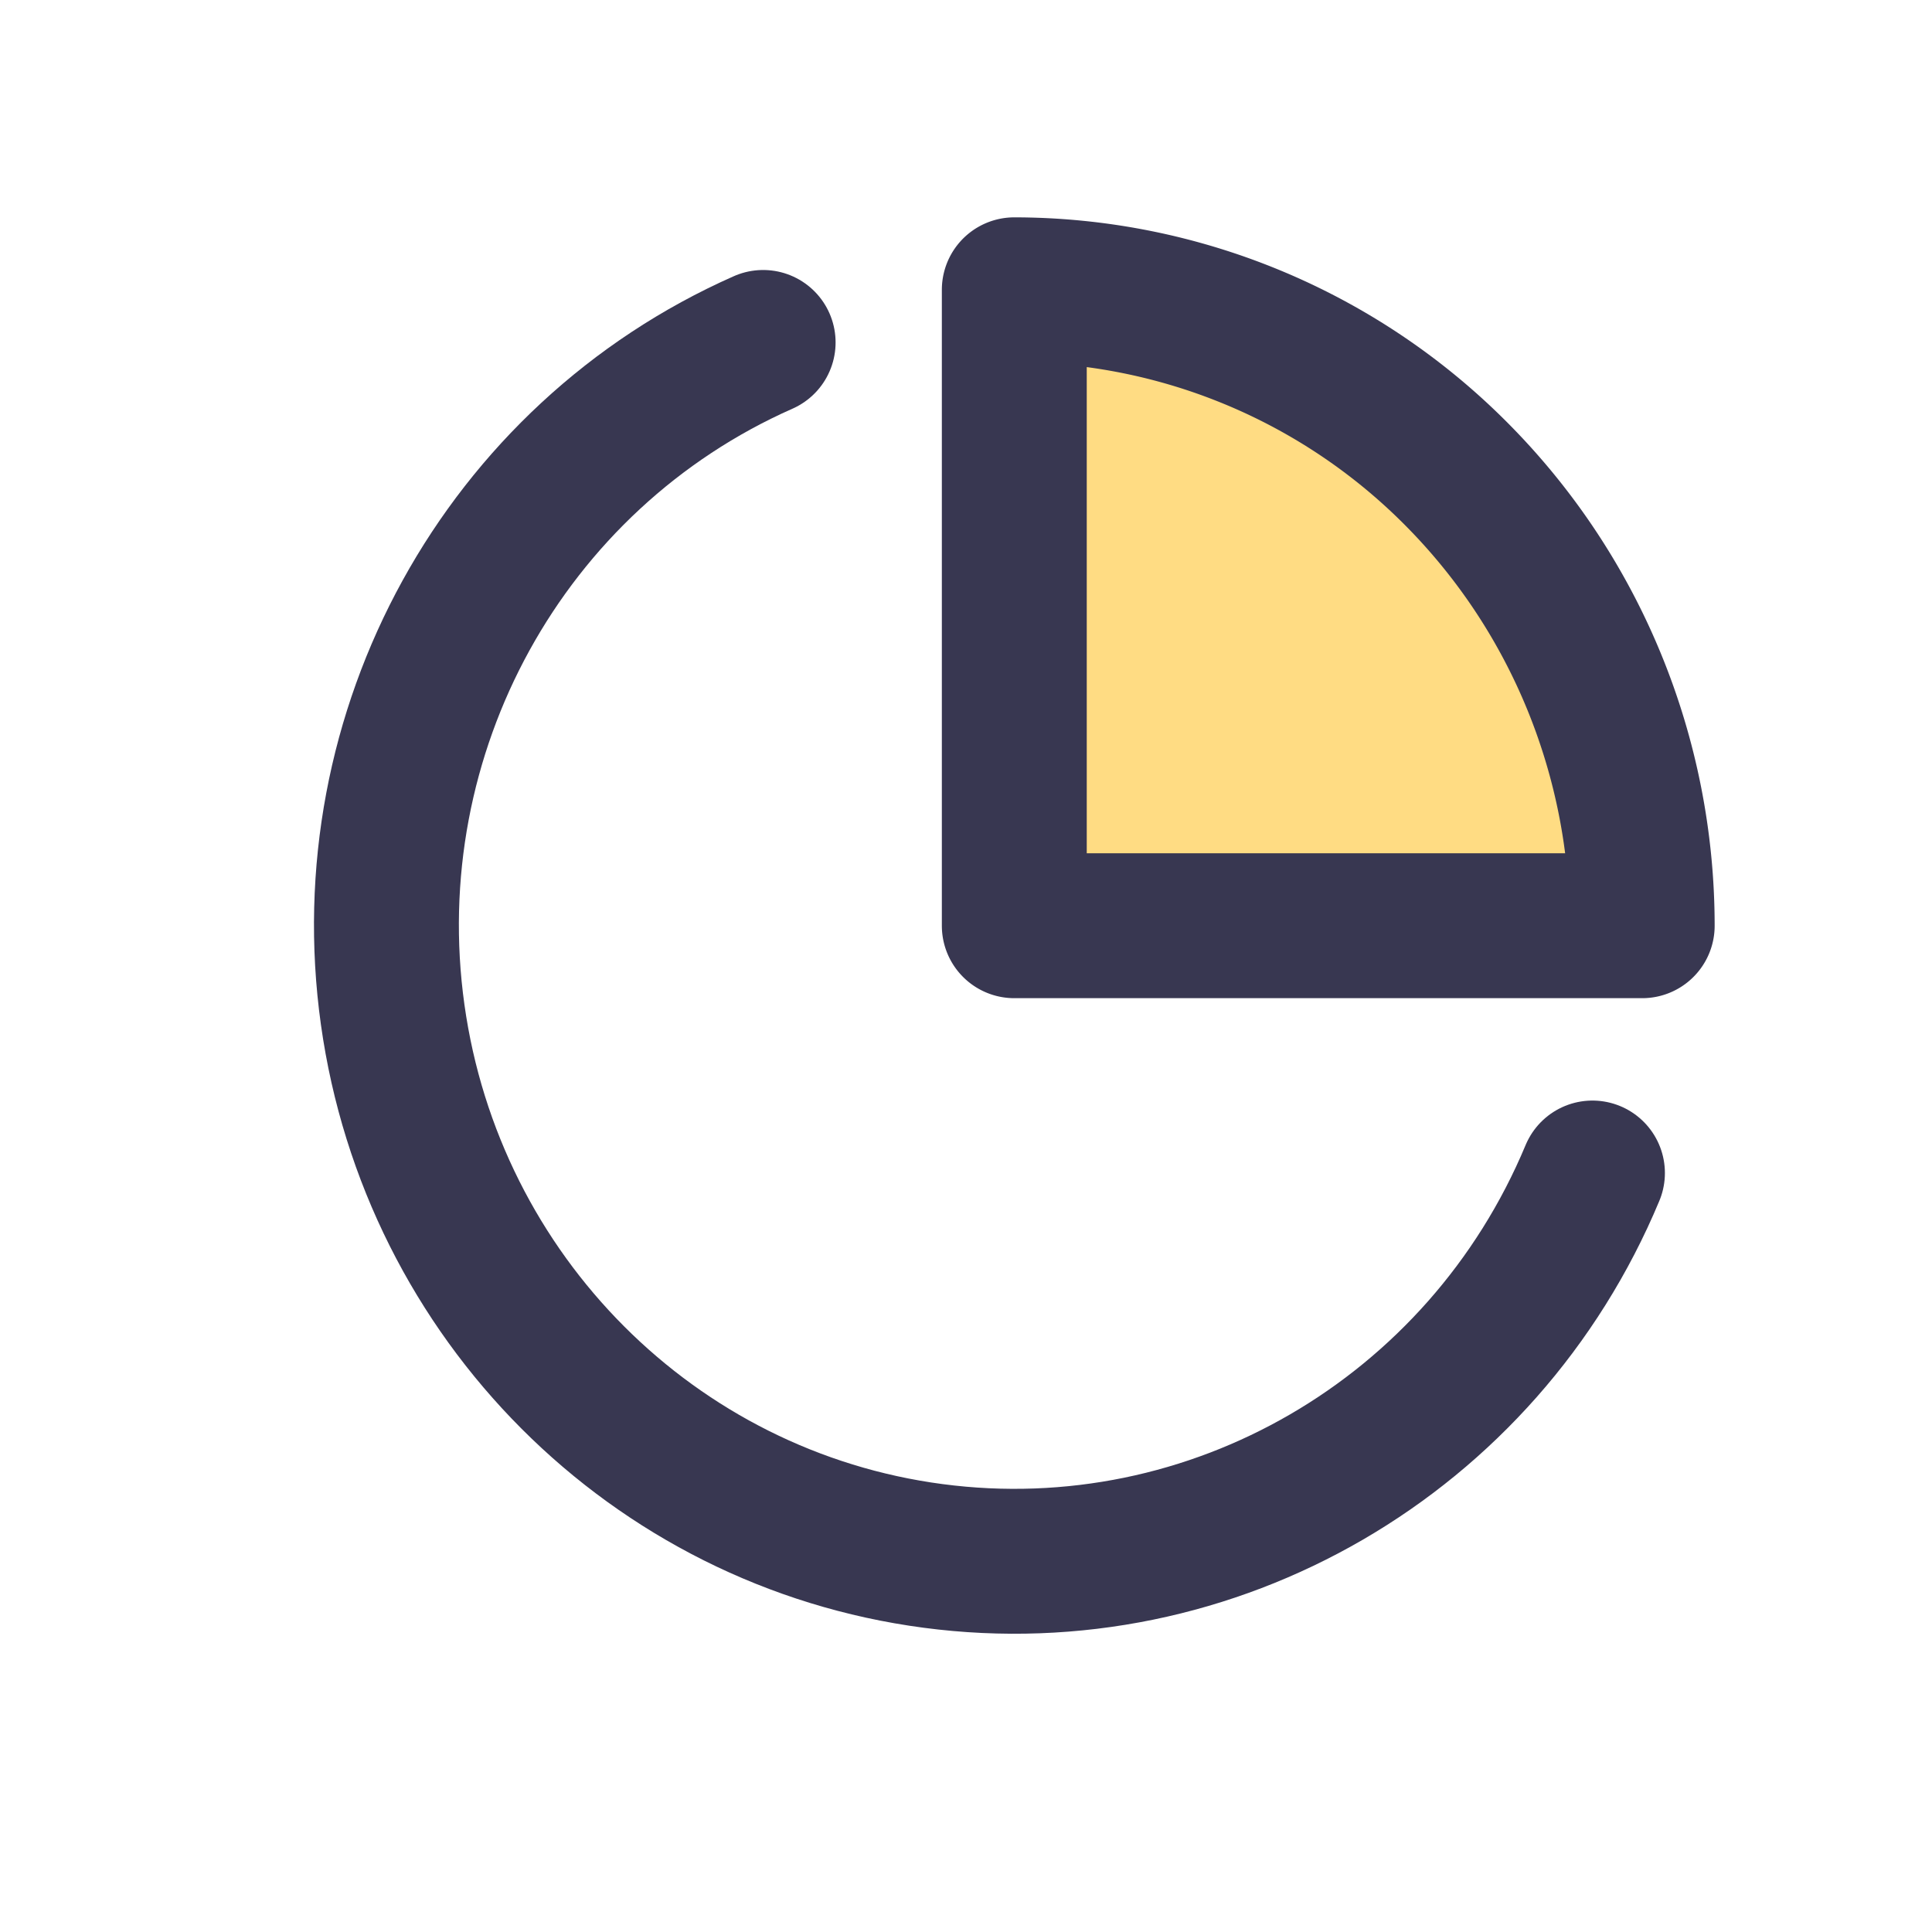 <svg xmlns="http://www.w3.org/2000/svg" width="20" height="20" fill="none" viewBox="0 0 20 20"><path stroke="#383751" stroke-linecap="round" stroke-linejoin="round" stroke-width="1.5" d="M16.485 12.143c-1.137 2.725-3.93 4.346-6.825 3.964-2.896-.382-5.185-2.674-5.595-5.603-.41-2.929 1.158-5.775 3.835-6.959"/><path fill="#FFDC83" fill-rule="evenodd" stroke="#383751" stroke-linecap="round" stroke-linejoin="round" stroke-width="1.5" d="M17 9.583c0-1.746-.685-3.42-1.903-4.655A6.457 6.457 0 0 0 10.5 3v6.583H17Z" clip-rule="evenodd"/></svg>